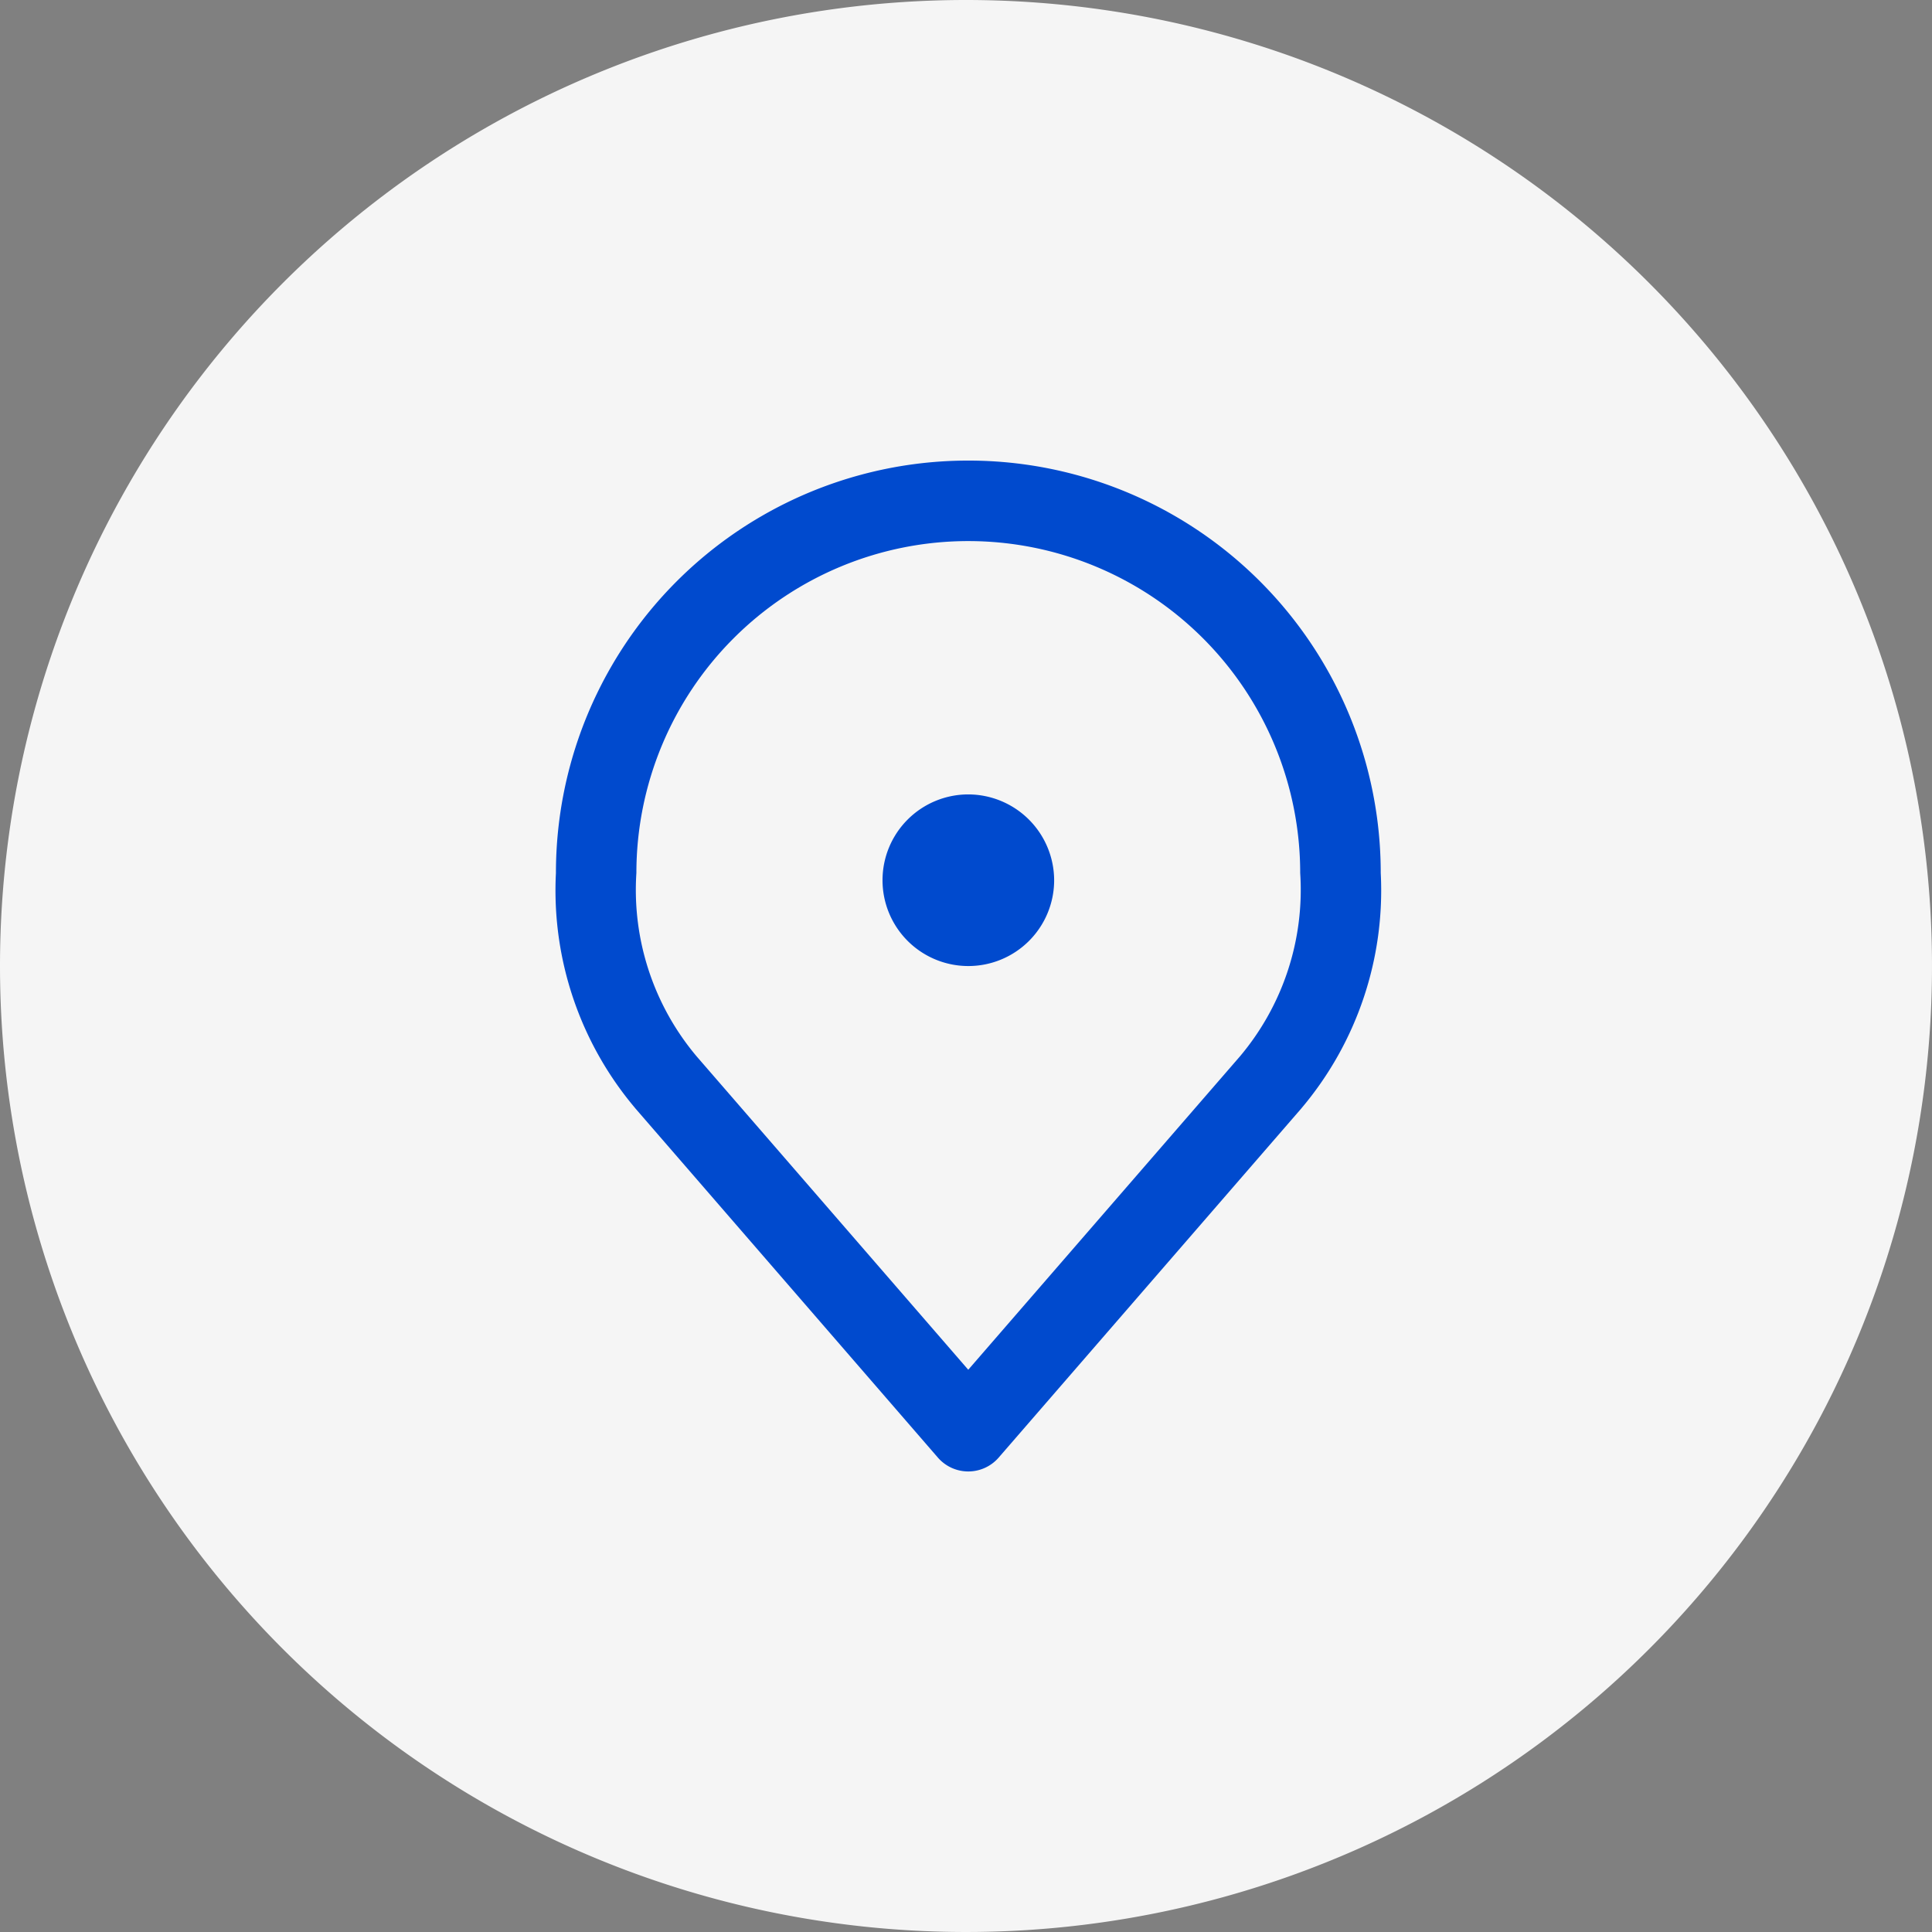 <svg xmlns="http://www.w3.org/2000/svg" width="48" height="48" viewBox="0 0 48 48">
  <rect x="0" y="0" width="48" height="48" fill="#808080" stroke="none"/>
  <g id="Grupo_15471" data-name="Grupo 15471" transform="translate(-478 -190)">
    <path id="Trazado_18795" data-name="Trazado 18795" d="M24,0A24,24,0,1,1,0,24,24,24,0,0,1,24,0Z" transform="translate(478 190)" fill="#f5f5f5"/>
    <g id="Grupo_10030" data-name="Grupo 10030" transform="translate(-2622 22131.945)">
      <rect id="Rectángulo_4880" data-name="Rectángulo 4880" width="24" height="24" transform="translate(3112 -21930)" fill="none"/>
      <g id="Grupo_8178" data-name="Grupo 8178" transform="translate(3114.812 -21929.502)">
        <path id="Trazado_7193" data-name="Trazado 7193" d="M21.246,3A10.243,10.243,0,0,1,31.492,13.246a8.382,8.382,0,0,1-1.955,5.828l-.023.028L22,27.77a1,1,0,0,1-1.511,0L12.978,19.1l-.023-.028A8.382,8.382,0,0,1,11,13.246,10.243,10.243,0,0,1,21.246,3Zm6.745,14.806a6.418,6.418,0,0,0,1.5-4.56,8.246,8.246,0,1,0-16.492,0,6.418,6.418,0,0,0,1.5,4.56l6.745,7.782Z" transform="translate(-12 -4)" fill="#004ace"/>
        <path id="Trazado_7195" data-name="Trazado 7195" d="M26.264,16.132A2.132,2.132,0,1,1,24.132,14,2.138,2.138,0,0,1,26.264,16.132Z" transform="translate(-14.886 -6.706)" fill="#004ace"/>
      </g>
    </g>
  </g>
</svg>
